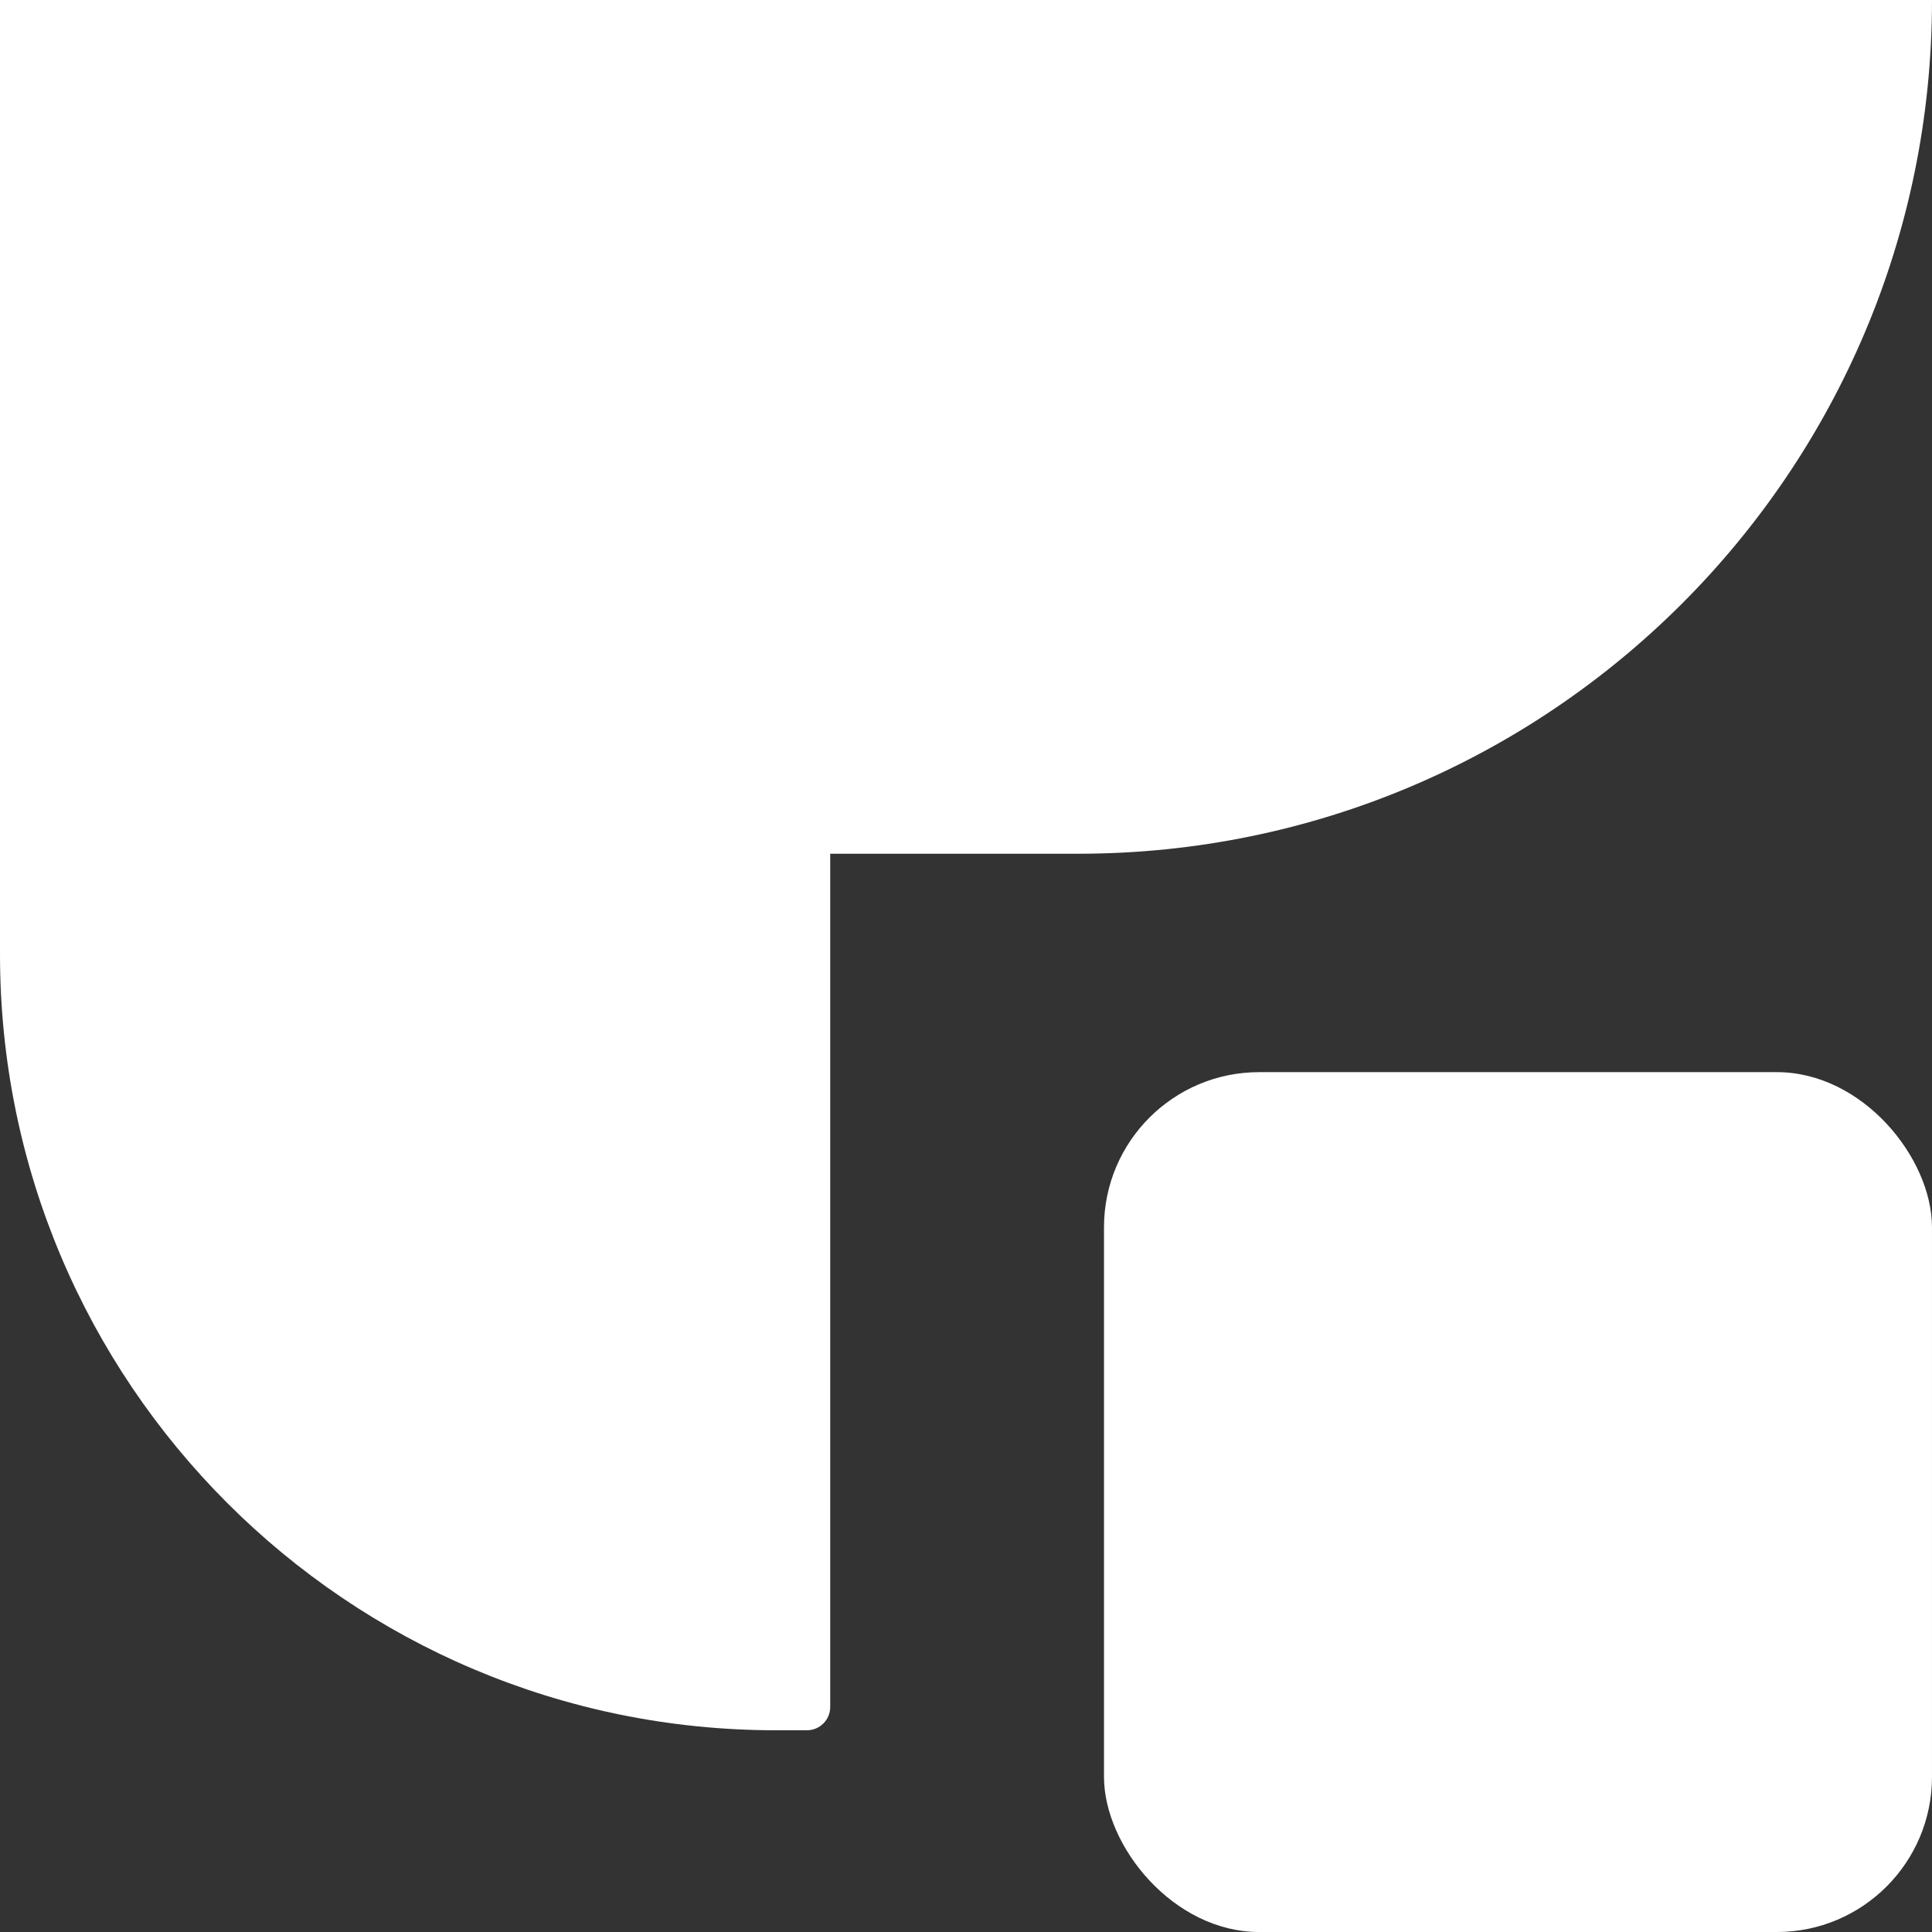 <svg width="249" height="249" viewBox="0 0 249 249" fill="none" xmlns="http://www.w3.org/2000/svg">
<rect x="0" y="0" width="249" height="249" fill="#333333" stroke="none"/>
<path d="M0 0H249C249 60.768 199.738 110.031 138.969 110.031H0V0Z" fill="white"/>
<rect x="142.285" y="138.18" width="106.714" height="110.822" rx="20" fill="white"/>
<path d="M0 87C0 85.343 1.343 84 3 84H104C105.657 84 107 85.343 107 87V220C107 221.657 105.657 223 104 223H100C44.772 223 0 178.228 0 123V87Z" fill="white"/>
</svg>

